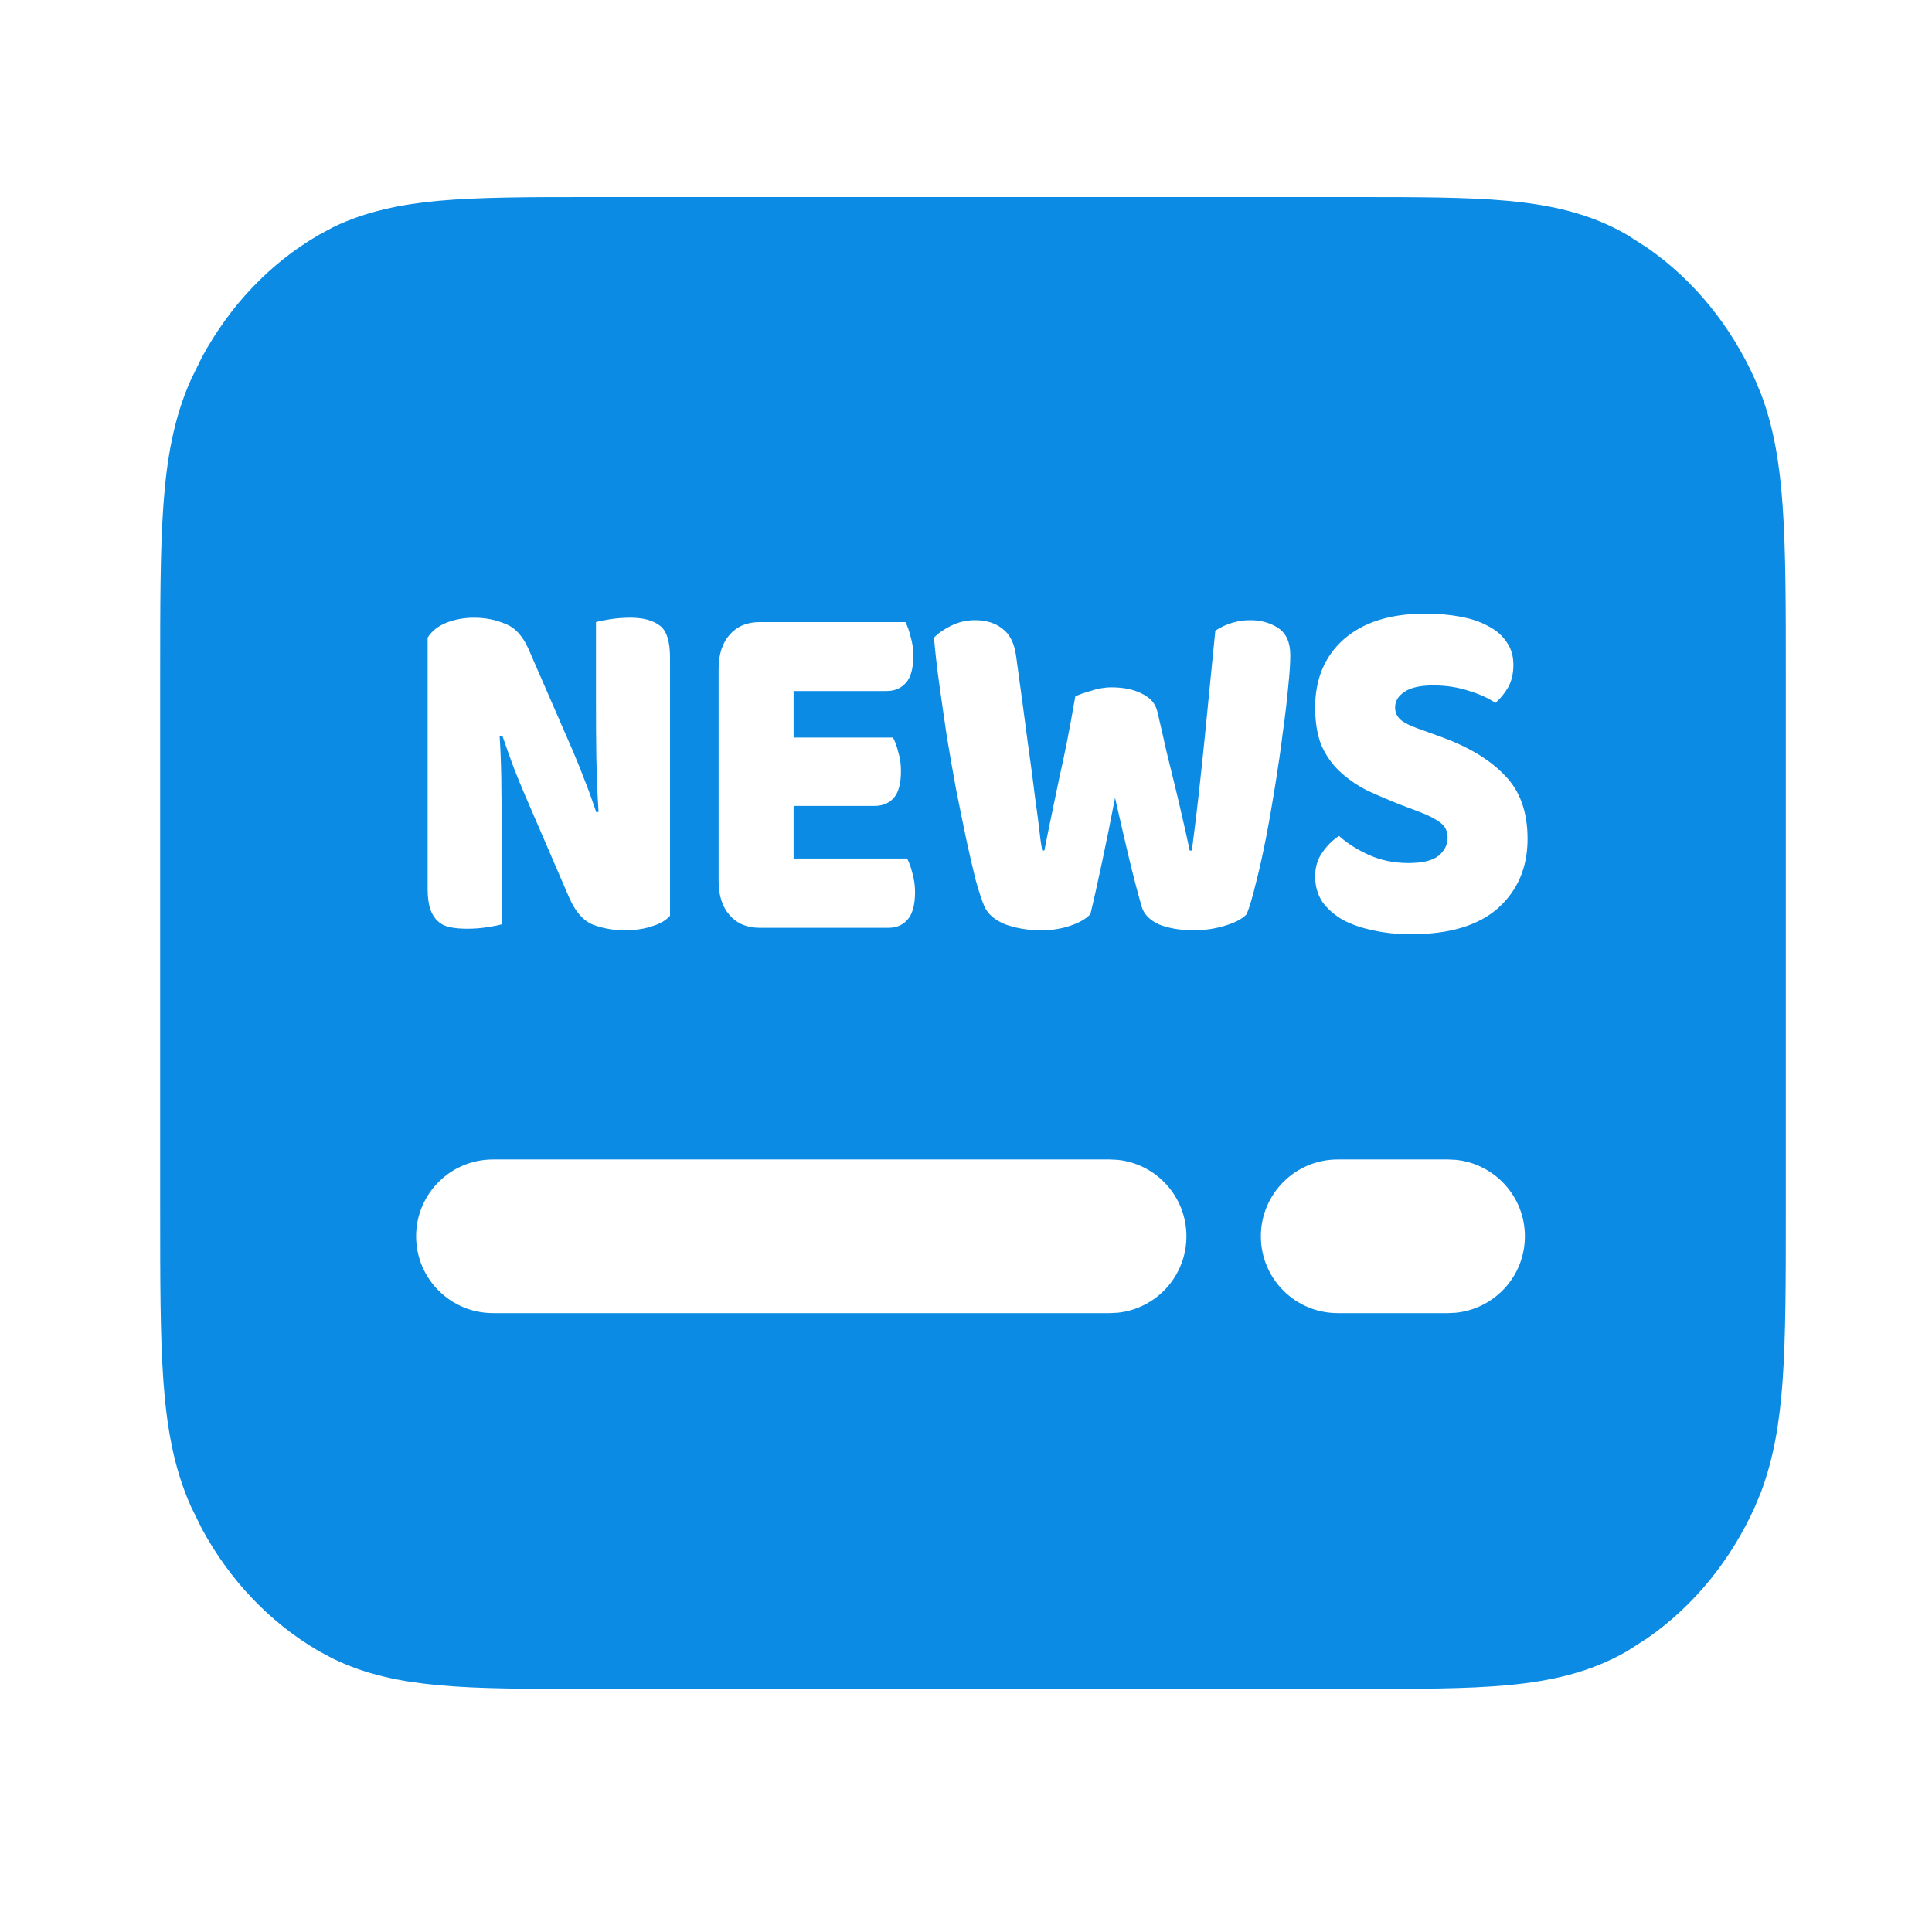 <svg width="21" height="21" viewBox="0 0 21 21" fill="none" xmlns="http://www.w3.org/2000/svg">
<path fill-rule="evenodd" clip-rule="evenodd" d="M14.736 2.142C15.393 2.142 15.942 2.142 16.39 2.183C16.851 2.226 17.282 2.318 17.685 2.552L17.908 2.695C18.416 3.049 18.817 3.547 19.076 4.125L19.142 4.283C19.283 4.656 19.345 5.053 19.376 5.49C19.411 5.982 19.411 6.589 19.411 7.341V13.159C19.411 13.911 19.411 14.519 19.376 15.011C19.345 15.447 19.282 15.843 19.142 16.217L19.076 16.376C18.817 16.953 18.416 17.451 17.908 17.805L17.685 17.948C17.282 18.181 16.851 18.274 16.39 18.317C15.942 18.359 15.393 18.358 14.736 18.358H6.416C5.76 18.358 5.21 18.359 4.763 18.317C4.359 18.28 3.979 18.204 3.62 18.029L3.468 17.948C2.93 17.636 2.494 17.171 2.195 16.618L2.076 16.376C1.888 15.957 1.812 15.509 1.776 15.011C1.741 14.519 1.741 13.911 1.741 13.159V7.341C1.741 6.589 1.741 5.982 1.776 5.49C1.812 4.991 1.888 4.544 2.076 4.125L2.195 3.883C2.494 3.329 2.929 2.863 3.468 2.552L3.62 2.47C3.979 2.296 4.359 2.221 4.763 2.183C5.21 2.142 5.76 2.142 6.416 2.142H14.736ZM5.358 12.603C4.897 12.603 4.523 12.977 4.523 13.438C4.523 13.899 4.897 14.273 5.358 14.273H12.062L12.148 14.269C12.568 14.226 12.896 13.87 12.896 13.438C12.896 13.006 12.568 12.65 12.148 12.607L12.062 12.603H5.358ZM14.54 12.603C14.079 12.603 13.705 12.977 13.705 13.438C13.705 13.899 14.079 14.273 14.54 14.273H15.74L15.825 14.269C16.246 14.226 16.575 13.871 16.575 13.438C16.575 13.006 16.246 12.65 15.825 12.607L15.74 12.603H14.54ZM15.49 6.67C15.113 6.67 14.819 6.763 14.607 6.948C14.399 7.133 14.295 7.381 14.295 7.69C14.295 7.85 14.318 7.987 14.362 8.099C14.41 8.208 14.476 8.303 14.56 8.383C14.643 8.462 14.742 8.531 14.856 8.59C14.972 8.644 15.1 8.699 15.241 8.754L15.442 8.83C15.535 8.866 15.607 8.904 15.658 8.944C15.709 8.98 15.735 9.035 15.735 9.108C15.735 9.181 15.703 9.245 15.639 9.3C15.575 9.354 15.464 9.381 15.308 9.381C15.154 9.381 15.012 9.352 14.881 9.294C14.753 9.236 14.644 9.167 14.555 9.087C14.491 9.127 14.431 9.184 14.377 9.261C14.323 9.333 14.295 9.423 14.295 9.528C14.295 9.63 14.321 9.721 14.372 9.801C14.426 9.877 14.5 9.942 14.593 9.997C14.689 10.048 14.799 10.087 14.924 10.112C15.052 10.141 15.19 10.155 15.337 10.155C15.753 10.155 16.068 10.061 16.282 9.872C16.497 9.679 16.604 9.428 16.604 9.119C16.604 8.828 16.523 8.599 16.359 8.431C16.199 8.261 15.969 8.121 15.668 8.011L15.413 7.919C15.33 7.89 15.268 7.859 15.227 7.826C15.185 7.79 15.164 7.745 15.164 7.69C15.164 7.621 15.198 7.565 15.265 7.521C15.332 7.474 15.437 7.45 15.581 7.45C15.722 7.45 15.852 7.471 15.971 7.511C16.089 7.547 16.184 7.591 16.254 7.641C16.308 7.594 16.354 7.537 16.393 7.471C16.431 7.402 16.45 7.321 16.45 7.226C16.45 7.132 16.426 7.05 16.378 6.981C16.33 6.908 16.263 6.85 16.177 6.806C16.094 6.759 15.992 6.725 15.874 6.703C15.756 6.681 15.628 6.67 15.49 6.67ZM6.852 6.714C6.781 6.714 6.709 6.719 6.636 6.73C6.566 6.741 6.513 6.752 6.478 6.762V7.646C6.478 7.842 6.479 8.039 6.482 8.235C6.486 8.431 6.493 8.629 6.506 8.825L6.482 8.83C6.438 8.699 6.396 8.584 6.357 8.486C6.319 8.384 6.275 8.277 6.228 8.165L5.748 7.062C5.684 6.913 5.597 6.819 5.488 6.779C5.383 6.735 5.271 6.714 5.152 6.714C5.047 6.714 4.947 6.732 4.854 6.768C4.762 6.805 4.693 6.859 4.648 6.931V9.659C4.648 9.75 4.658 9.824 4.677 9.883C4.696 9.937 4.724 9.981 4.759 10.013C4.794 10.046 4.839 10.068 4.894 10.079C4.948 10.09 5.01 10.095 5.08 10.095C5.15 10.095 5.222 10.09 5.292 10.079C5.365 10.068 5.42 10.057 5.455 10.047V9.201C5.455 9.005 5.453 8.805 5.45 8.601C5.45 8.398 5.443 8.197 5.431 8.001L5.46 7.996C5.505 8.126 5.546 8.243 5.584 8.344C5.622 8.443 5.666 8.548 5.714 8.661L6.189 9.762C6.257 9.915 6.343 10.011 6.448 10.052C6.554 10.091 6.666 10.112 6.784 10.112C6.903 10.112 7.004 10.097 7.087 10.068C7.173 10.043 7.238 10.005 7.283 9.954V7.15C7.283 6.972 7.246 6.855 7.173 6.801C7.099 6.743 6.992 6.714 6.852 6.714ZM13.589 6.741C13.455 6.741 13.328 6.779 13.21 6.855C13.191 7.052 13.171 7.246 13.152 7.439C13.133 7.628 13.114 7.821 13.095 8.017C13.075 8.21 13.055 8.408 13.032 8.612C13.01 8.812 12.984 9.023 12.955 9.245H12.931C12.905 9.118 12.878 8.995 12.85 8.879C12.824 8.762 12.796 8.646 12.768 8.53C12.739 8.41 12.709 8.286 12.677 8.159C12.648 8.028 12.616 7.888 12.581 7.739C12.562 7.652 12.507 7.586 12.418 7.543C12.328 7.495 12.216 7.471 12.081 7.471C12.005 7.471 11.928 7.485 11.852 7.511C11.778 7.532 11.723 7.552 11.688 7.57C11.655 7.755 11.626 7.921 11.597 8.066C11.568 8.208 11.54 8.343 11.511 8.47C11.485 8.594 11.459 8.717 11.434 8.841C11.408 8.964 11.38 9.099 11.352 9.245H11.328C11.319 9.194 11.308 9.124 11.299 9.037C11.289 8.95 11.273 8.828 11.251 8.672C11.232 8.512 11.205 8.308 11.17 8.061C11.138 7.814 11.096 7.504 11.045 7.134C11.026 6.992 10.976 6.892 10.896 6.834C10.819 6.772 10.72 6.741 10.599 6.741C10.506 6.741 10.419 6.761 10.339 6.801C10.259 6.84 10.197 6.884 10.152 6.931C10.165 7.084 10.184 7.254 10.21 7.439C10.236 7.621 10.262 7.808 10.291 8.001C10.323 8.193 10.356 8.386 10.392 8.579C10.43 8.771 10.467 8.952 10.502 9.119C10.537 9.283 10.572 9.43 10.604 9.561C10.639 9.688 10.671 9.785 10.699 9.85C10.735 9.934 10.81 9.999 10.925 10.047C11.043 10.09 11.174 10.112 11.318 10.112C11.434 10.112 11.539 10.095 11.635 10.062C11.731 10.03 11.804 9.988 11.852 9.937C11.89 9.781 11.932 9.59 11.98 9.365C12.028 9.14 12.075 8.908 12.12 8.672C12.175 8.912 12.225 9.132 12.273 9.332C12.321 9.532 12.367 9.705 12.408 9.85C12.431 9.934 12.493 9.999 12.595 10.047C12.7 10.09 12.829 10.112 12.979 10.112C13.095 10.112 13.207 10.095 13.315 10.062C13.424 10.03 13.503 9.988 13.551 9.937C13.583 9.857 13.616 9.745 13.651 9.599C13.69 9.45 13.726 9.284 13.762 9.102C13.797 8.921 13.83 8.73 13.862 8.53C13.894 8.33 13.922 8.139 13.944 7.958C13.97 7.776 13.989 7.612 14.002 7.467C14.018 7.317 14.025 7.203 14.025 7.123C14.025 6.985 13.982 6.886 13.896 6.828C13.809 6.77 13.707 6.741 13.589 6.741ZM8.257 6.762C8.119 6.762 8.011 6.808 7.931 6.899C7.851 6.99 7.811 7.114 7.811 7.27V9.577C7.811 9.733 7.851 9.857 7.931 9.948C8.011 10.039 8.119 10.085 8.257 10.085H9.658C9.745 10.085 9.813 10.055 9.864 9.997C9.919 9.935 9.946 9.835 9.946 9.697C9.946 9.624 9.936 9.555 9.917 9.49C9.901 9.425 9.882 9.372 9.859 9.332H8.626V8.76H9.51C9.596 8.759 9.665 8.73 9.716 8.672C9.767 8.613 9.793 8.516 9.793 8.378C9.793 8.305 9.783 8.237 9.764 8.176C9.748 8.11 9.728 8.057 9.706 8.017H8.626V7.511H9.639C9.725 7.511 9.794 7.481 9.846 7.423C9.9 7.364 9.927 7.266 9.927 7.129C9.927 7.056 9.918 6.986 9.898 6.921C9.882 6.855 9.863 6.802 9.841 6.762H8.257Z" fill="#0B8BE3"/>
</svg>
